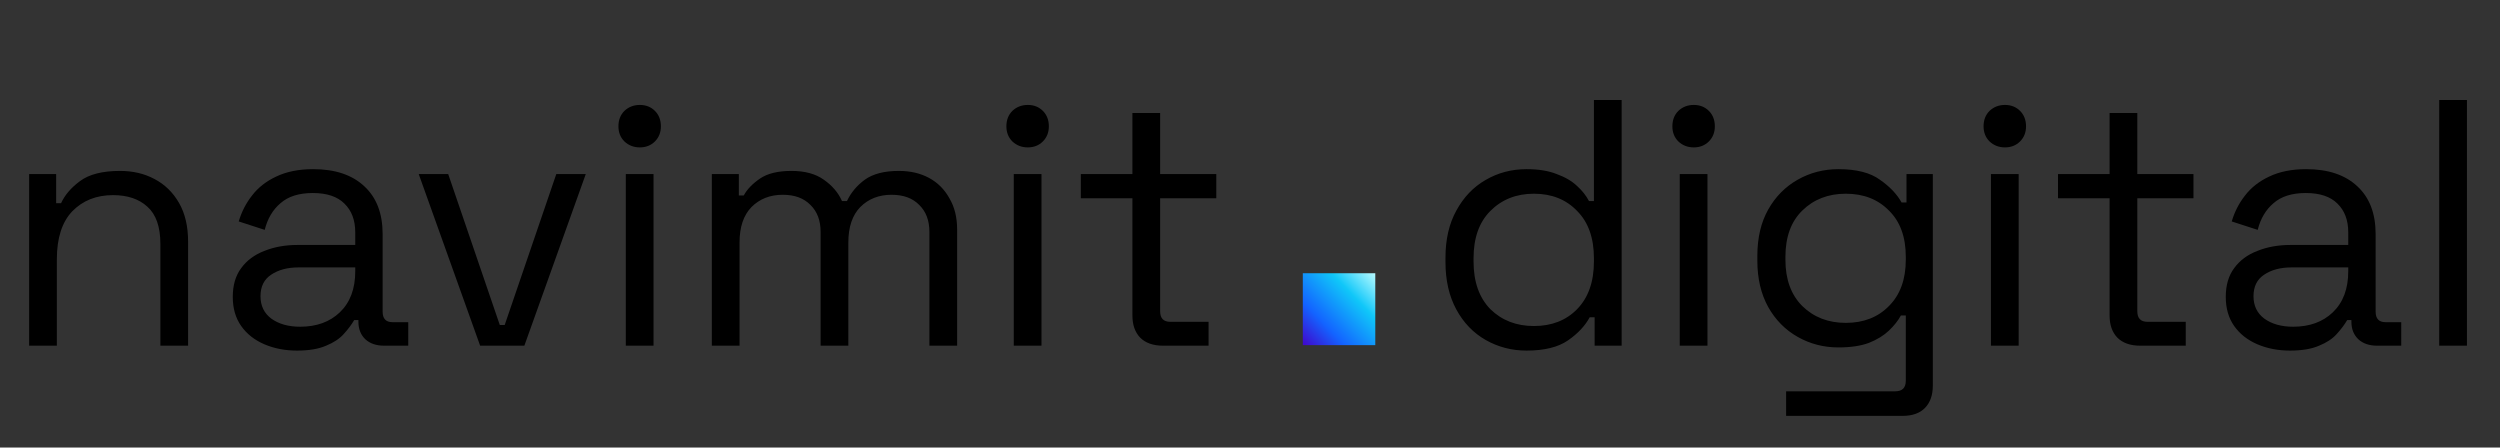 <svg width="810" height="145" viewBox="0 0 810 145" fill="none" xmlns="http://www.w3.org/2000/svg">
<rect x="0" y="0" width="810" height="145" fill="#333333" stroke="none"/>
<path d="M9.438 112V56.398H18.193V65.835H19.785C20.998 63.182 23.044 60.795 25.925 58.672C28.881 56.474 33.202 55.375 38.887 55.375C43.056 55.375 46.771 56.246 50.031 57.99C53.366 59.733 56.019 62.311 57.99 65.722C59.961 69.133 60.946 73.34 60.946 78.343V112H51.964V79.025C51.964 73.492 50.561 69.474 47.756 66.973C45.027 64.471 41.313 63.22 36.613 63.22C31.231 63.22 26.834 64.964 23.423 68.451C20.088 71.938 18.42 77.13 18.42 84.028V112H9.438ZM96.227 113.592C92.361 113.592 88.836 112.91 85.652 111.545C82.469 110.181 79.967 108.21 78.148 105.632C76.329 103.055 75.419 99.909 75.419 96.195C75.419 92.405 76.329 89.297 78.148 86.871C79.967 84.37 82.469 82.512 85.652 81.299C88.836 80.011 92.399 79.367 96.341 79.367H115.102V75.273C115.102 71.331 113.927 68.223 111.577 65.949C109.303 63.675 105.892 62.538 101.344 62.538C96.871 62.538 93.384 63.637 90.883 65.835C88.381 67.958 86.676 70.838 85.766 74.477L77.352 71.748C78.261 68.64 79.702 65.835 81.673 63.334C83.644 60.757 86.259 58.71 89.518 57.194C92.854 55.602 96.833 54.806 101.457 54.806C108.583 54.806 114.117 56.663 118.058 60.378C122 64.016 123.971 69.171 123.971 75.842V100.971C123.971 103.245 125.032 104.382 127.155 104.382H132.272V112H124.426C121.924 112 119.916 111.318 118.4 109.953C116.884 108.513 116.125 106.618 116.125 104.268V103.699H114.761C113.927 105.14 112.79 106.656 111.35 108.248C109.985 109.764 108.09 111.015 105.665 112C103.239 113.061 100.093 113.592 96.227 113.592ZM97.25 105.86C102.557 105.86 106.839 104.306 110.099 101.198C113.434 98.014 115.102 93.58 115.102 87.894V86.644H96.682C93.119 86.644 90.163 87.44 87.813 89.031C85.539 90.547 84.402 92.859 84.402 95.968C84.402 99.076 85.576 101.501 87.927 103.245C90.352 104.988 93.46 105.86 97.25 105.86ZM155.564 112L135.666 56.398H145.217L161.932 105.291H163.524L180.239 56.398H189.79L169.891 112H155.564ZM202.759 112V56.398H211.742V112H202.759ZM207.308 47.756C205.337 47.756 203.669 47.112 202.305 45.823C201.016 44.535 200.372 42.905 200.372 40.934C200.372 38.887 201.016 37.22 202.305 35.931C203.669 34.642 205.337 33.998 207.308 33.998C209.279 33.998 210.908 34.642 212.197 35.931C213.486 37.22 214.13 38.887 214.13 40.934C214.13 42.905 213.486 44.535 212.197 45.823C210.908 47.112 209.279 47.756 207.308 47.756ZM230.631 112V56.398H239.386V63.334H240.978C242.039 61.363 243.783 59.544 246.208 57.876C248.634 56.208 252.045 55.375 256.442 55.375C260.763 55.375 264.25 56.322 266.903 58.217C269.632 60.112 271.603 62.424 272.815 65.153H274.407C275.696 62.424 277.629 60.112 280.206 58.217C282.859 56.322 286.536 55.375 291.236 55.375C294.95 55.375 298.21 56.133 301.014 57.649C303.819 59.165 306.017 61.363 307.609 64.244C309.277 67.048 310.111 70.422 310.111 74.363V112H301.128V75.159C301.128 71.445 300.029 68.526 297.831 66.404C295.708 64.206 292.714 63.107 288.848 63.107C284.755 63.107 281.381 64.433 278.728 67.086C276.151 69.739 274.862 73.567 274.862 78.57V112H265.879V75.159C265.879 71.445 264.78 68.526 262.582 66.404C260.459 64.206 257.465 63.107 253.599 63.107C249.506 63.107 246.132 64.433 243.479 67.086C240.902 69.739 239.613 73.567 239.613 78.57V112H230.631ZM328.457 112V56.398H337.44V112H328.457ZM333.006 47.756C331.035 47.756 329.367 47.112 328.003 45.823C326.714 44.535 326.07 42.905 326.07 40.934C326.07 38.887 326.714 37.22 328.003 35.931C329.367 34.642 331.035 33.998 333.006 33.998C334.977 33.998 336.606 34.642 337.895 35.931C339.184 37.22 339.828 38.887 339.828 40.934C339.828 42.905 339.184 44.535 337.895 45.823C336.606 47.112 334.977 47.756 333.006 47.756ZM376.796 112C373.612 112 371.148 111.128 369.405 109.385C367.737 107.641 366.903 105.253 366.903 102.221V64.244H350.189V56.398H366.903V36.613H375.886V56.398H394.079V64.244H375.886V100.857C375.886 103.131 376.985 104.268 379.184 104.268H391.577V112H376.796Z" fill="black"/>
<path d="M494.6 113.592C489.824 113.592 485.427 112.455 481.41 110.181C477.392 107.907 474.208 104.609 471.859 100.288C469.509 95.968 468.334 90.851 468.334 84.938V83.46C468.334 77.547 469.509 72.468 471.859 68.223C474.208 63.903 477.354 60.605 481.296 58.331C485.314 55.981 489.748 54.806 494.6 54.806C498.466 54.806 501.725 55.337 504.378 56.398C507.107 57.383 509.306 58.672 510.973 60.264C512.641 61.78 513.93 63.41 514.839 65.153H516.431V32.406H525.414V112H516.659V102.79H515.067C513.551 105.595 511.201 108.096 508.017 110.294C504.833 112.493 500.361 113.592 494.6 113.592ZM496.987 105.632C502.749 105.632 507.41 103.813 510.973 100.175C514.612 96.46 516.431 91.306 516.431 84.711V83.687C516.431 77.092 514.612 71.976 510.973 68.337C507.41 64.623 502.749 62.765 496.987 62.765C491.302 62.765 486.602 64.623 482.888 68.337C479.249 71.976 477.43 77.092 477.43 83.687V84.711C477.43 91.306 479.249 96.46 482.888 100.175C486.602 103.813 491.302 105.632 496.987 105.632ZM544.238 112V56.398H553.221V112H544.238ZM548.787 47.756C546.816 47.756 545.148 47.112 543.784 45.823C542.495 44.535 541.851 42.905 541.851 40.934C541.851 38.887 542.495 37.22 543.784 35.931C545.148 34.642 546.816 33.998 548.787 33.998C550.758 33.998 552.387 34.642 553.676 35.931C554.965 37.22 555.609 38.887 555.609 40.934C555.609 42.905 554.965 44.535 553.676 45.823C552.387 47.112 550.758 47.756 548.787 47.756ZM569.381 84.483V82.891C569.381 77.055 570.556 72.051 572.906 67.882C575.255 63.713 578.439 60.491 582.457 58.217C586.474 55.943 590.871 54.806 595.647 54.806C601.484 54.806 605.956 55.943 609.064 58.217C612.248 60.416 614.598 62.879 616.114 65.608H617.706V56.398H626.233V124.962C626.233 127.995 625.4 130.382 623.732 132.126C622.064 133.869 619.639 134.741 616.455 134.741H578.705V126.782H614.067C616.341 126.782 617.478 125.645 617.478 123.371V102.221H615.886C614.977 103.889 613.688 105.519 612.02 107.111C610.353 108.703 608.192 110.029 605.539 111.09C602.886 112.076 599.588 112.569 595.647 112.569C590.871 112.569 586.474 111.431 582.457 109.157C578.439 106.883 575.255 103.662 572.906 99.492C570.556 95.247 569.381 90.244 569.381 84.483ZM598.034 104.609C603.796 104.609 608.458 102.79 612.02 99.151C615.659 95.513 617.478 90.51 617.478 84.142V83.233C617.478 76.789 615.659 71.786 612.02 68.223C608.458 64.585 603.796 62.765 598.034 62.765C592.349 62.765 587.649 64.585 583.935 68.223C580.296 71.786 578.477 76.789 578.477 83.233V84.142C578.477 90.51 580.296 95.513 583.935 99.151C587.649 102.79 592.349 104.609 598.034 104.609ZM645.063 112V56.398H654.046V112H645.063ZM649.612 47.756C647.641 47.756 645.973 47.112 644.608 45.823C643.32 44.535 642.675 42.905 642.675 40.934C642.675 38.887 643.32 37.22 644.608 35.931C645.973 34.642 647.641 33.998 649.612 33.998C651.582 33.998 653.212 34.642 654.501 35.931C655.79 37.22 656.434 38.887 656.434 40.934C656.434 42.905 655.79 44.535 654.501 45.823C653.212 47.112 651.582 47.756 649.612 47.756ZM693.402 112C690.218 112 687.754 111.128 686.011 109.385C684.343 107.641 683.509 105.253 683.509 102.221V64.244H666.794V56.398H683.509V36.613H692.492V56.398H710.685V64.244H692.492V100.857C692.492 103.131 693.591 104.268 695.789 104.268H708.183V112H693.402ZM741.957 113.592C738.091 113.592 734.567 112.91 731.383 111.545C728.199 110.181 725.698 108.21 723.878 105.632C722.059 103.055 721.149 99.909 721.149 96.195C721.149 92.405 722.059 89.297 723.878 86.871C725.698 84.37 728.199 82.512 731.383 81.299C734.567 80.011 738.129 79.367 742.071 79.367H760.833V75.273C760.833 71.331 759.658 68.223 757.308 65.949C755.034 63.675 751.622 62.538 747.074 62.538C742.602 62.538 739.115 63.637 736.613 65.835C734.112 67.958 732.406 70.838 731.497 74.477L723.082 71.748C723.992 68.64 725.432 65.835 727.403 63.334C729.374 60.757 731.989 58.71 735.249 57.194C738.584 55.602 742.564 54.806 747.188 54.806C754.313 54.806 759.847 56.663 763.789 60.378C767.731 64.016 769.702 69.171 769.702 75.842V100.971C769.702 103.245 770.763 104.382 772.885 104.382H778.002V112H770.156C767.655 112 765.646 111.318 764.13 109.953C762.614 108.513 761.856 106.618 761.856 104.268V103.699H760.491C759.658 105.14 758.521 106.656 757.08 108.248C755.716 109.764 753.821 111.015 751.395 112C748.969 113.061 745.823 113.592 741.957 113.592ZM742.981 105.86C748.287 105.86 752.57 104.306 755.83 101.198C759.165 98.014 760.833 93.58 760.833 87.894V86.644H742.412C738.849 86.644 735.893 87.44 733.543 89.031C731.269 90.547 730.132 92.859 730.132 95.968C730.132 99.076 731.307 101.501 733.657 103.245C736.083 104.988 739.191 105.86 742.981 105.86ZM790.305 112V32.406H799.287V112H790.305Z" fill="black"/>
<rect x="422.109" y="88.528" width="23.485" height="23.297" fill="url(#paint0_linear_94_159)"/>
<defs>
<linearGradient id="paint0_linear_94_159" x1="446" y1="89" x2="422" y2="112" gradientUnits="userSpaceOnUse">
<stop stop-color="#B7FAFF"/>
<stop offset="0.306" stop-color="#10C7F9"/>
<stop offset="0.702" stop-color="#1363FF"/>
<stop offset="1" stop-color="#4203CA"/>
</linearGradient>
</defs>
</svg>

